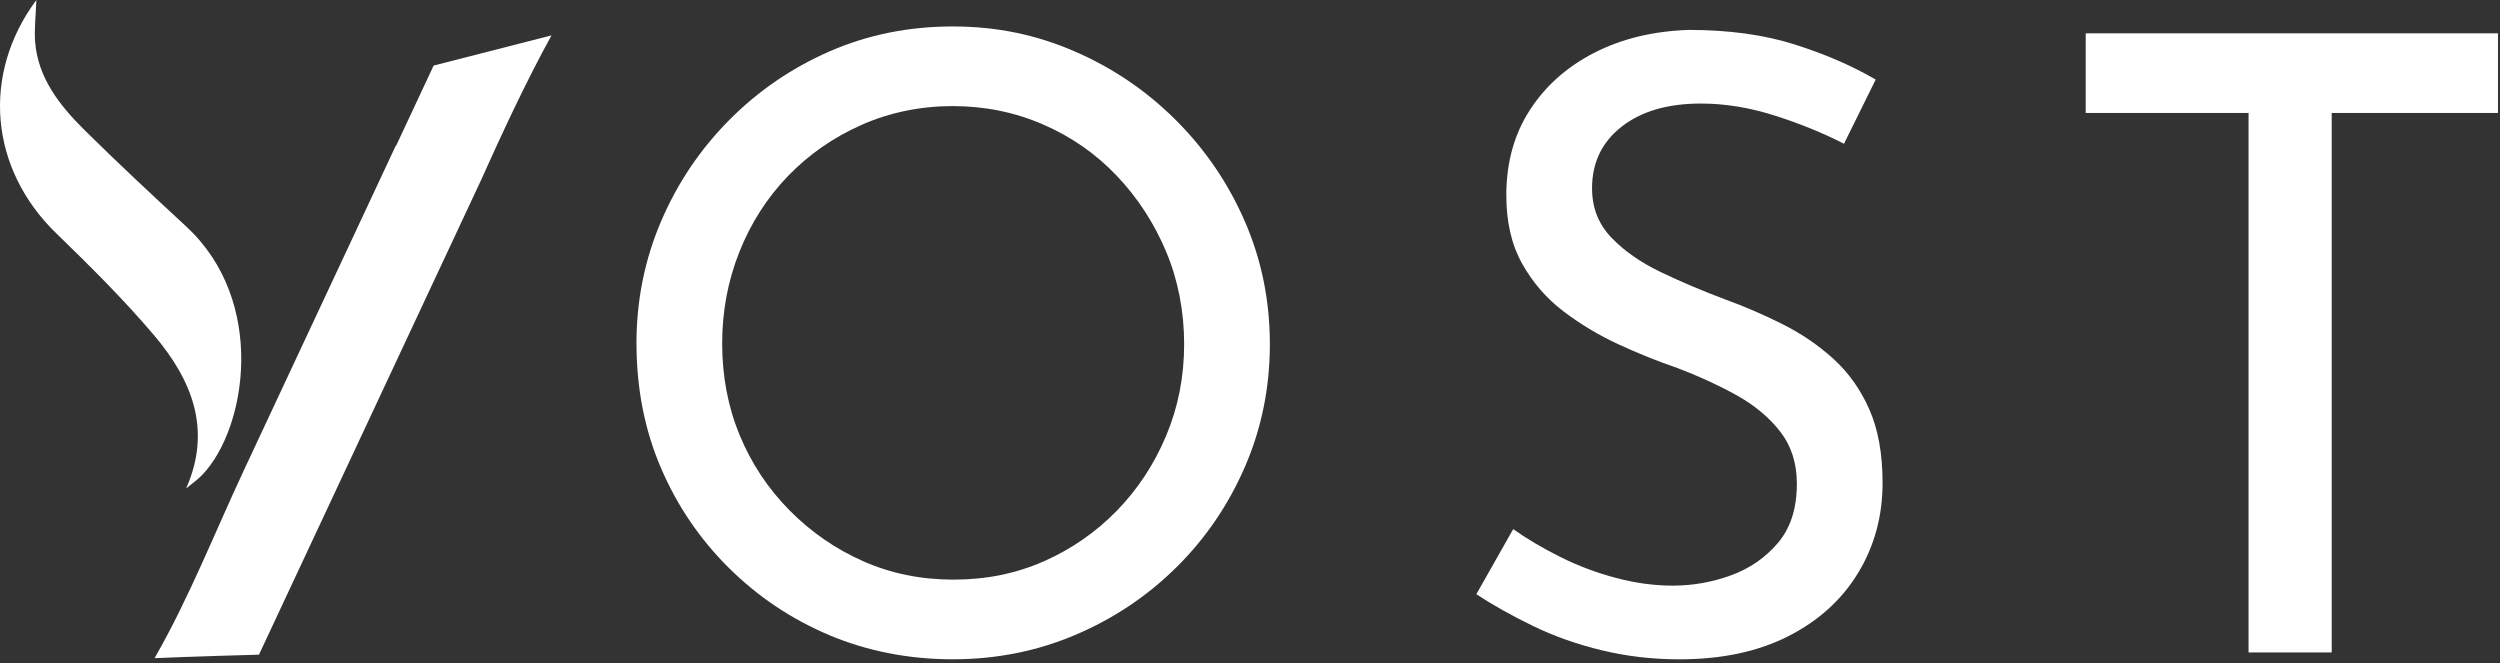 <?xml version="1.0" encoding="UTF-8"?>
<svg xmlns="http://www.w3.org/2000/svg" width="490" height="130" viewBox="0 0 490 130" fill="none">
  <rect x="0" y="0" width="490" height="130" fill="#333333" stroke="none"/>
  <path d="M84.999 12.834C83.628 15.768 82.253 18.698 80.883 21.633C79.804 23.935 78.729 26.237 77.65 28.545L77.588 28.519C74.463 35.192 71.344 41.866 68.22 48.539C61.421 63.063 54.623 77.587 47.824 92.116C42.079 104.395 37.045 117.254 30.298 128.998C36.085 128.708 50.756 128.319 50.756 128.319C50.756 128.319 53.912 121.573 54.976 119.302C57.887 113.08 60.798 106.863 63.71 100.64C70.374 86.397 77.043 72.153 83.706 57.914C87.1 50.66 90.5 43.401 93.894 36.146H93.899C98.362 26.242 102.909 16.36 108.098 6.933L84.999 12.849V12.834Z" fill="white"></path>
  <path d="M124.747 67.289C124.747 58.899 126.346 50.955 129.537 43.458C132.729 35.965 137.182 29.333 142.891 23.567C148.599 17.806 155.18 13.305 162.627 10.054C170.075 6.808 178.109 5.185 186.734 5.185C195.359 5.185 203.082 6.808 210.586 10.054C218.086 13.3 224.723 17.801 230.494 23.567C236.26 29.333 240.765 35.96 244.019 43.458C247.268 50.955 248.892 58.956 248.892 67.46C248.892 75.964 247.268 83.965 244.019 91.463C240.77 98.96 236.291 105.535 230.583 111.182C224.874 116.834 218.262 121.252 210.763 124.441C203.258 127.63 195.25 129.221 186.739 129.221C178.228 129.221 170.08 127.655 162.633 124.524C155.185 121.392 148.605 117 142.896 111.348C137.187 105.701 132.734 99.152 129.542 91.711C126.351 84.271 124.752 76.13 124.752 67.294L124.747 67.289ZM141.546 67.289C141.546 73.781 142.693 79.79 144.992 85.328C147.286 90.866 150.535 95.761 154.734 100.013C158.932 104.265 163.748 107.594 169.182 110C174.611 112.406 180.522 113.609 186.905 113.609C193.289 113.609 199.195 112.406 204.628 110C210.057 107.594 214.816 104.291 218.905 100.096C222.99 95.901 226.213 91.006 228.564 85.411C230.915 79.816 232.093 73.833 232.093 67.455C232.093 61.077 230.915 54.927 228.564 49.327C226.213 43.732 222.99 38.78 218.905 34.471C214.816 30.168 210.005 26.808 204.457 24.402C198.914 21.996 193.003 20.793 186.734 20.793C180.465 20.793 174.387 22.027 168.845 24.485C163.302 26.948 158.486 30.303 154.396 34.554C150.307 38.806 147.146 43.758 144.904 49.41C142.662 55.062 141.546 61.02 141.546 67.284V67.289Z" fill="white"></path>
  <path d="M361.433 28.182C357.286 26.056 352.75 24.21 347.825 22.644C342.895 21.078 338.084 20.295 333.377 20.295C326.879 20.295 321.7 21.804 317.838 24.827C313.977 27.85 312.041 31.874 312.041 36.909C312.041 40.715 313.303 43.929 315.82 46.558C318.342 49.187 321.585 51.453 325.561 53.356C329.536 55.259 333.761 57.048 338.245 58.728C341.94 60.071 345.635 61.663 349.33 63.514C353.025 65.36 356.357 67.626 359.326 70.312C362.289 72.998 364.645 76.301 366.379 80.216C368.112 84.136 368.984 88.942 368.984 94.651C368.984 101.143 367.391 107.018 364.199 112.276C361.007 117.539 356.445 121.677 350.508 124.695C344.571 127.718 337.461 129.227 329.173 129.227C323.905 129.227 318.84 128.641 313.972 127.464C309.099 126.287 304.589 124.695 300.447 122.678C296.301 120.666 292.606 118.597 289.362 116.466L296.586 103.71C299.275 105.613 302.352 107.433 305.824 109.165C309.296 110.902 312.934 112.271 316.743 113.277C320.548 114.283 324.243 114.786 327.829 114.786C331.747 114.786 335.556 114.117 339.252 112.774C342.947 111.431 346.024 109.305 348.489 106.396C350.949 103.487 352.185 99.629 352.185 94.817C352.185 90.788 351.095 87.376 348.91 84.582C346.725 81.787 343.87 79.407 340.341 77.447C336.812 75.492 332.977 73.729 328.836 72.158C324.912 70.815 321.025 69.249 317.159 67.46C313.297 65.671 309.711 63.514 306.411 60.999C303.105 58.484 300.416 55.378 298.346 51.687C296.27 47.995 295.237 43.52 295.237 38.262C295.237 31.884 296.773 26.32 299.856 21.56C302.933 16.805 307.163 13.056 312.54 10.313C317.916 7.57 324.071 6.093 331.015 5.864C338.852 5.864 345.77 6.819 351.759 8.716C357.748 10.619 363.042 12.911 367.635 15.597L361.417 28.187L361.433 28.182Z" fill="white"></path>
  <path d="M408.8 6.533H489.6V22.141H457.013V127.878H440.717V22.141H408.8V6.533Z" fill="white"></path>
  <path d="M7.126 0C-3.768 14.71 -1.925 33.154 10.982 45.687C17.651 52.163 24.294 58.733 30.246 65.77C37.652 74.533 41.565 84.25 36.479 95.735C37.553 94.843 38.731 94.034 39.676 93.039C48.364 83.928 52.324 59.055 36.536 44.427C29.784 38.174 23.038 31.905 16.514 25.444C11.599 20.58 7.421 15.177 6.887 8.203C6.69 5.657 7.022 3.08 7.126 0Z" fill="white"></path>
</svg>
